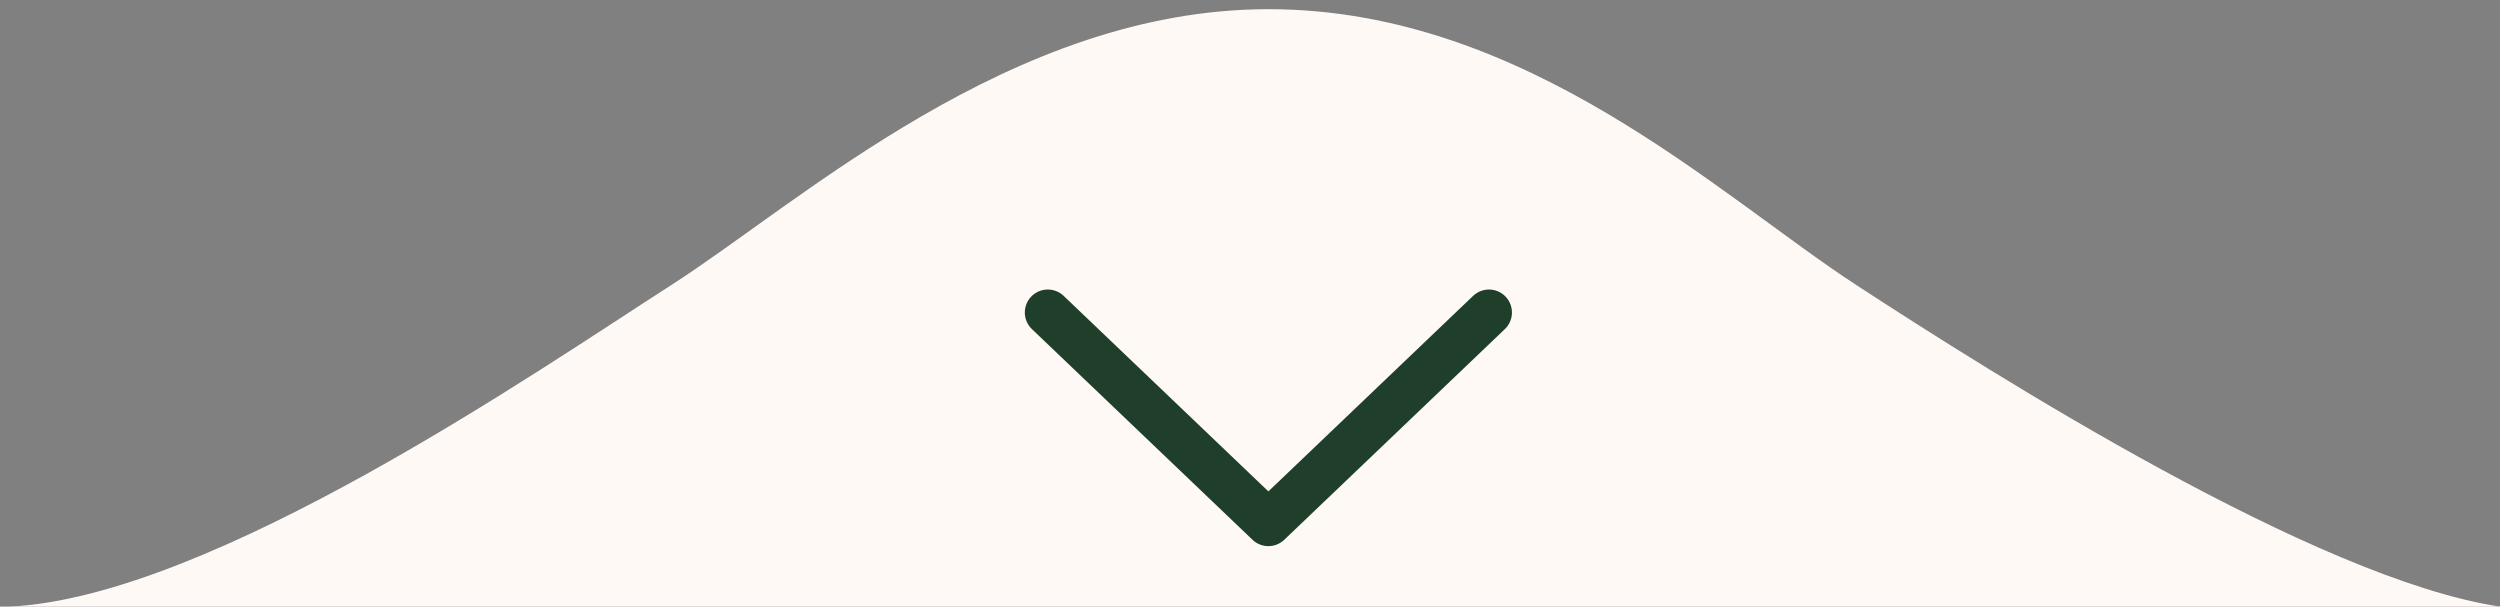 <?xml version="1.0" encoding="UTF-8"?>
<svg xmlns="http://www.w3.org/2000/svg" width="136" height="33" viewBox="0 0 136 33" fill="none">
  <rect x="0" y="0" width="136" height="33" fill="#808080" stroke="none"/>
  <path d="M136 33H0.5C11.5 32.5 29.5 19.998 36.5 15.518C43.5 11.038 55 0.5 69 0.5C83 0.5 93.5 10.633 101 15.518C108.5 20.403 126 31.5 136 33Z" fill="#FFF9F6"></path>
  <path d="M57 17L69 28.46L81 17" stroke="#1F3F2A" stroke-width="2.5" stroke-linecap="round" stroke-linejoin="round"></path>
</svg>
